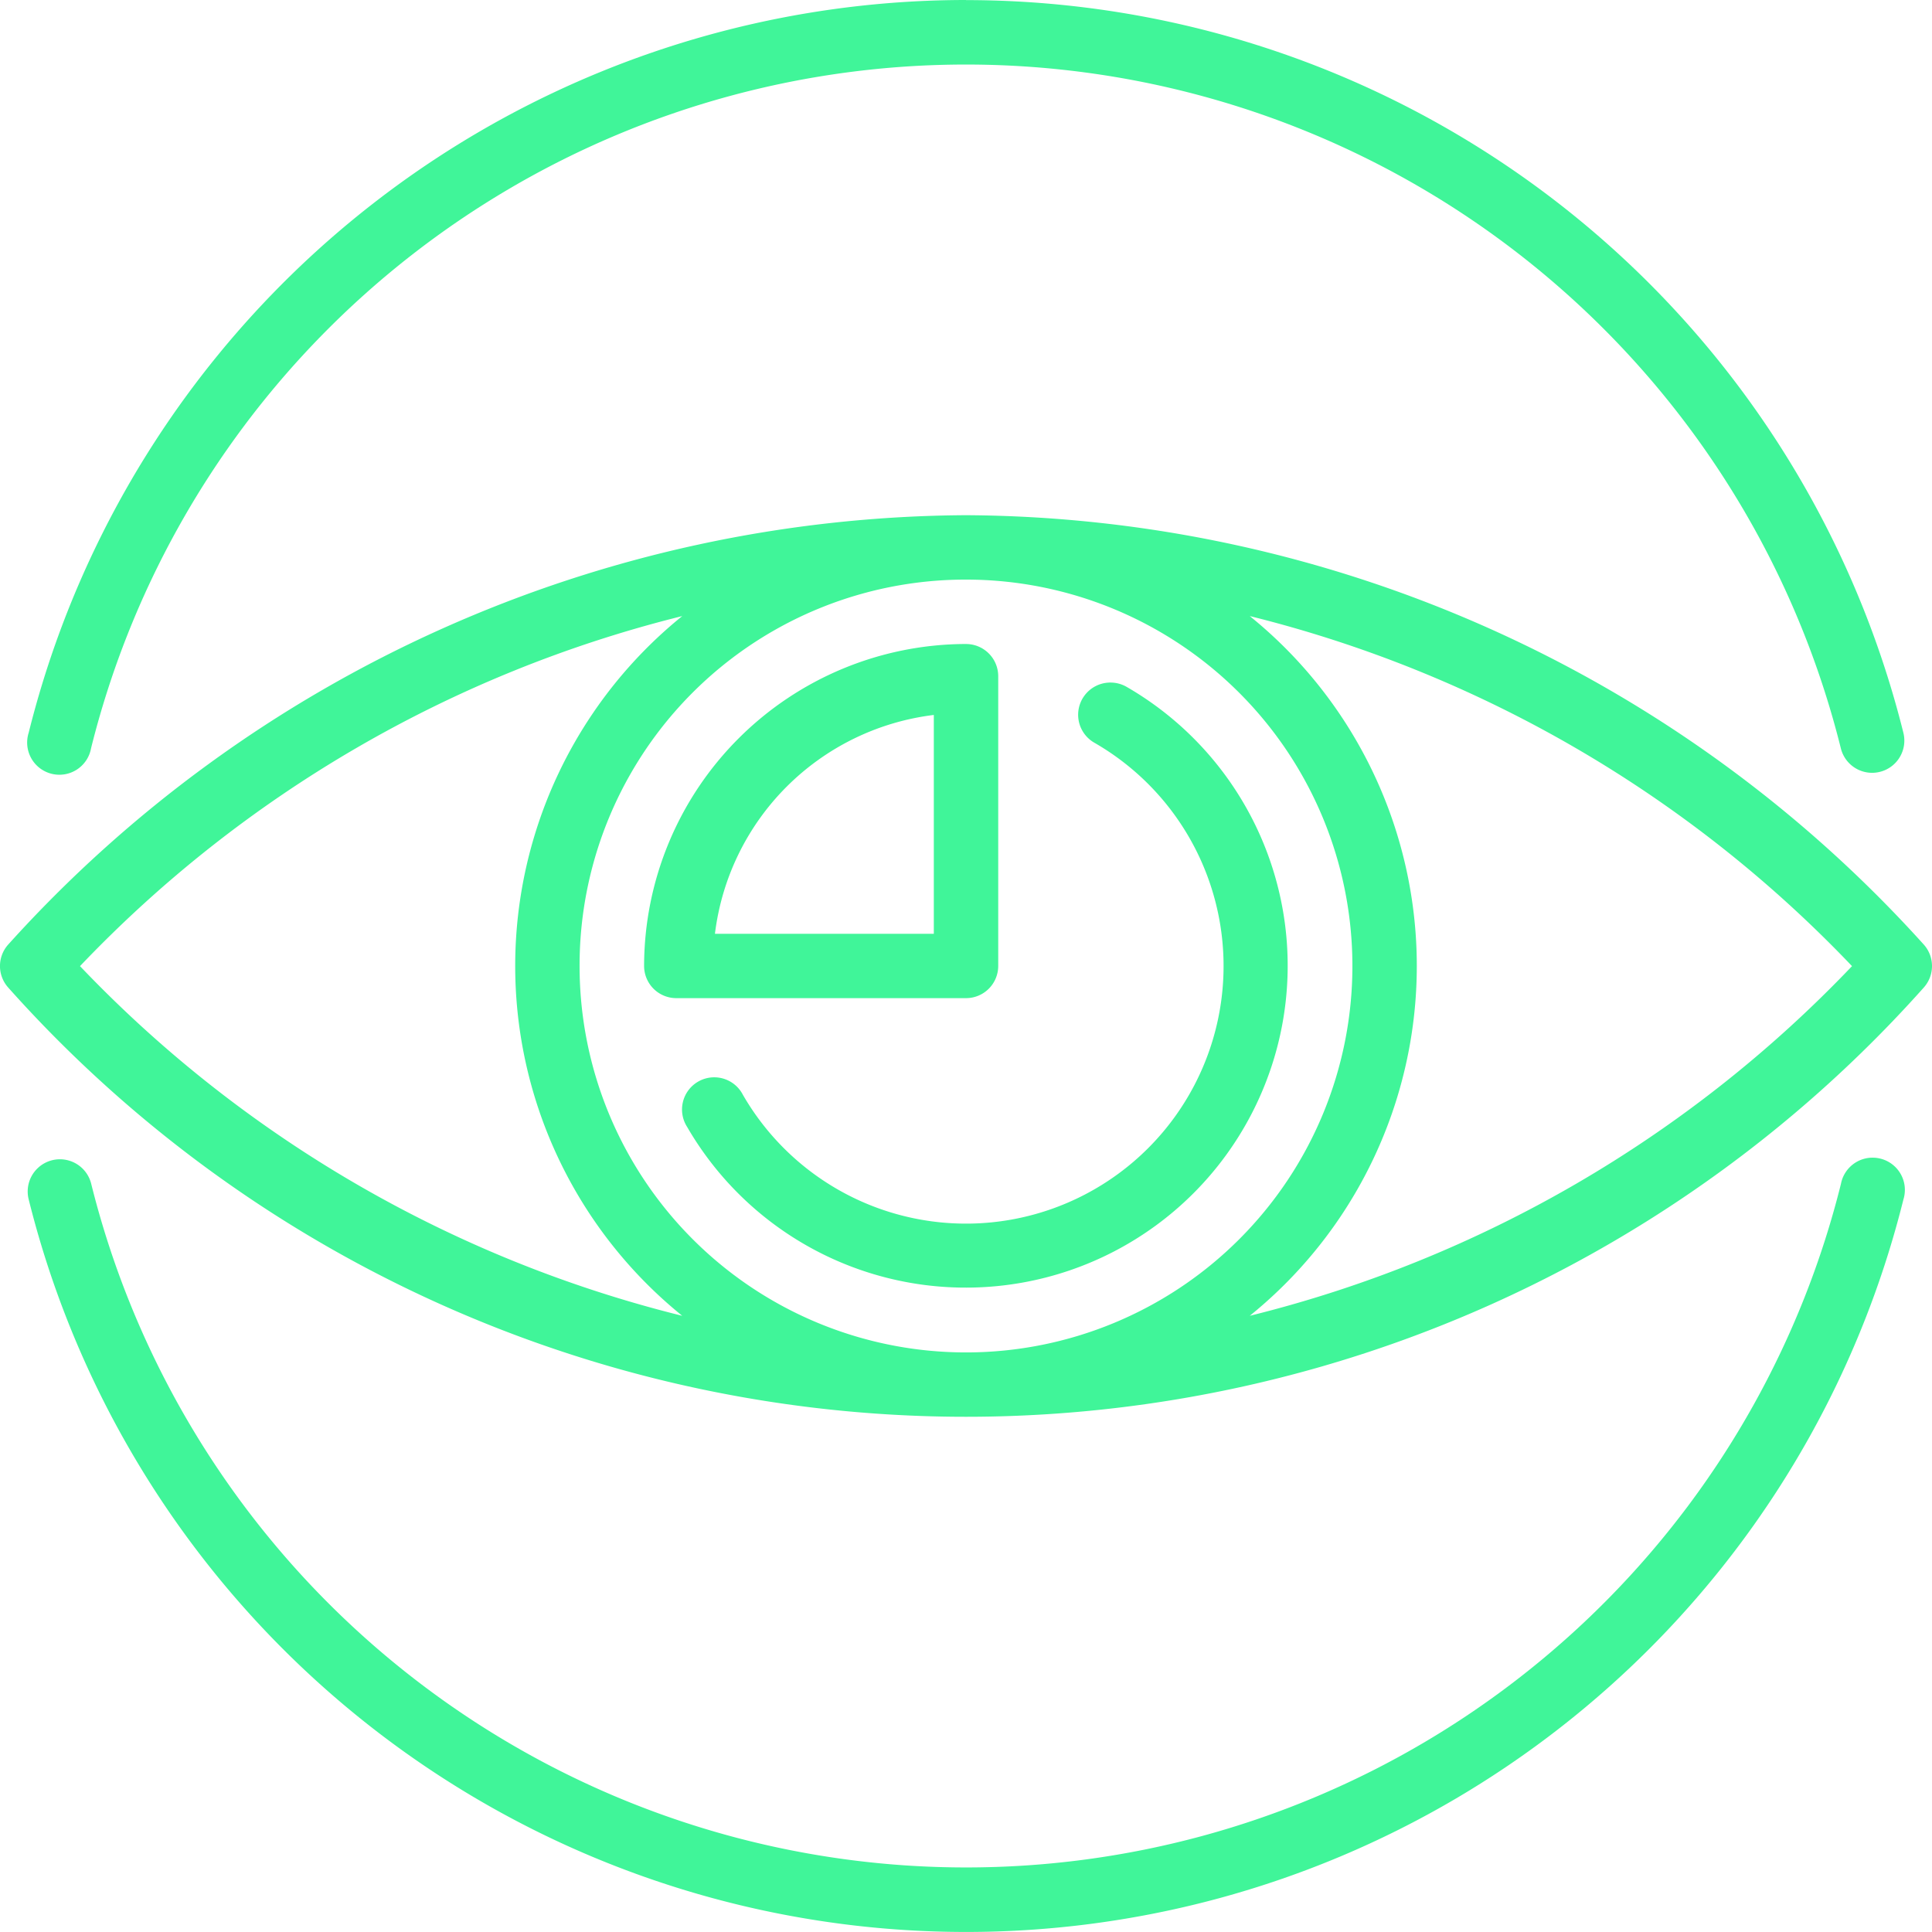 <?xml version="1.0" encoding="UTF-8"?>
<svg xmlns="http://www.w3.org/2000/svg" width="97.827" height="97.826" viewBox="0 0 97.827 97.826">
  <path id="Path_27" data-name="Path 27" d="M294.673,245.759a48.927,48.927,0,0,0-47.46,37.1,1.631,1.631,0,1,0,3.159.783,45.653,45.653,0,0,1,88.6.012,1.631,1.631,0,1,0,3.166-.79,48.932,48.932,0,0,0-47.467-37.1Zm0,26.087a65.779,65.779,0,0,0-48.5,21.743,1.631,1.631,0,0,0,0,2.172,64.976,64.976,0,0,0,97,0,1.632,1.632,0,0,0,0-2.172,65.781,65.781,0,0,0-48.5-21.743Zm0,3.261a19.566,19.566,0,1,1-19.566,19.566A19.541,19.541,0,0,1,294.673,275.107Zm-14.367,1.847a22.781,22.781,0,0,0,0,35.431,63.02,63.02,0,0,1-30.495-17.706A63.054,63.054,0,0,1,280.306,276.954Zm28.736,0a63.05,63.05,0,0,1,30.495,17.725,63.021,63.021,0,0,1-30.495,17.706,22.782,22.782,0,0,0,0-35.431Zm-14.368,1.414a16.329,16.329,0,0,0-16.3,16.3A1.63,1.63,0,0,0,280,296.3h14.674a1.63,1.63,0,0,0,1.631-1.631V280a1.63,1.63,0,0,0-1.631-1.631Zm7.216,1.955a1.631,1.631,0,0,0-.694,3.057,13.043,13.043,0,1,1-17.82,17.814,1.631,1.631,0,1,0-2.821,1.63,16.3,16.3,0,1,0,22.273-22.273,1.632,1.632,0,0,0-.771-.229,1.65,1.65,0,0,0-.166,0Zm-8.846,1.637v11.082H281.961A12.72,12.72,0,0,1,293.043,281.961Zm47.487,22.418a1.631,1.631,0,0,0-1.554,1.325,45.654,45.654,0,0,1-88.6-.007,1.631,1.631,0,1,0-3.166.79,48.914,48.914,0,0,0,94.929.007,1.631,1.631,0,0,0-1.605-2.114Z" transform="translate(-245.76 -245.759)" fill="#40f599"></path>
</svg>
